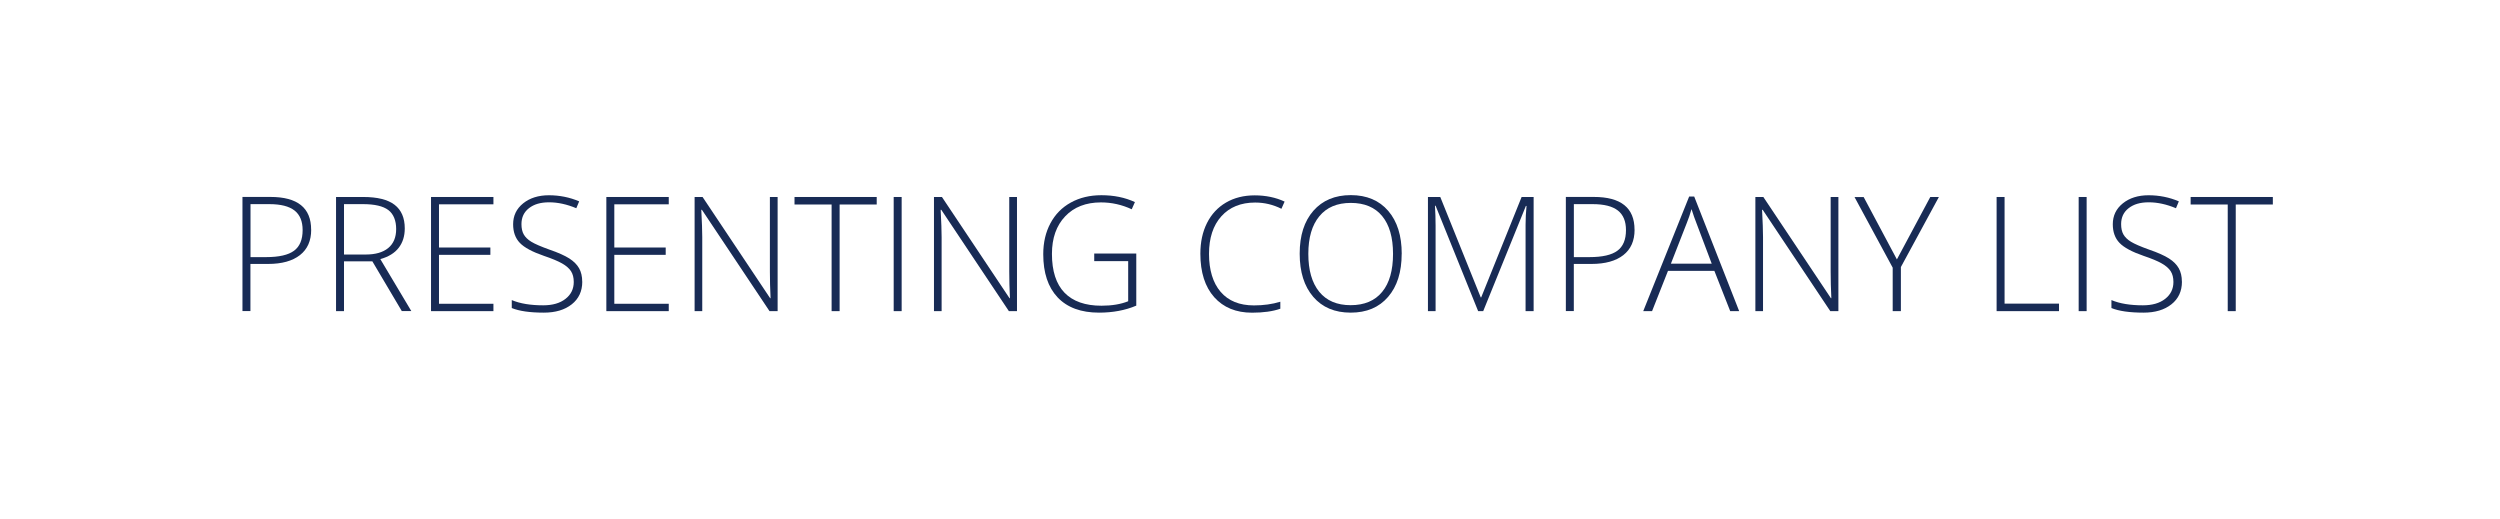 <?xml version="1.0" encoding="UTF-8"?>
<svg id="Layer_2" data-name="Layer 2" xmlns="http://www.w3.org/2000/svg" viewBox="0 0 549.27 114.06">
  <defs>
    <style>
      .cls-1 {
        fill: #fff;
      }

      .cls-2 {
        fill: #182b55;
      }
    </style>
  </defs>
  <g id="Layer_1-2" data-name="Layer 1">
    <g>
      <rect class="cls-1" width="549.27" height="114.06"/>
      <g>
        <path class="cls-2" d="M68.37,50.48c0,2.42-.82,4.28-2.47,5.57-1.65,1.29-3.98,1.94-7,1.94h-3.88v10.36h-1.75v-25.08h6.14c5.97,0,8.95,2.4,8.95,7.2ZM55.03,56.49h3.45c2.82,0,4.87-.47,6.12-1.4,1.26-.93,1.89-2.44,1.89-4.54,0-1.93-.59-3.36-1.78-4.3-1.19-.93-3.03-1.4-5.52-1.4h-4.15v11.63Z"/>
        <path class="cls-2" d="M75.58,57.43v10.93h-1.75v-25.08h5.97c3.11,0,5.41.57,6.9,1.72,1.49,1.15,2.23,2.88,2.23,5.19,0,1.68-.44,3.1-1.33,4.25-.89,1.16-2.23,1.98-4.04,2.49l6.81,11.42h-2.09l-6.47-10.93h-6.23ZM75.58,55.92h4.79c2.12,0,3.76-.47,4.92-1.42s1.75-2.34,1.75-4.18-.57-3.3-1.72-4.17-3.01-1.3-5.59-1.3h-4.15v11.06Z"/>
        <path class="cls-2" d="M108.41,68.36h-13.71v-25.08h13.71v1.61h-11.96v9.49h11.29v1.61h-11.29v10.75h11.96v1.61Z"/>
        <path class="cls-2" d="M127.93,61.89c0,2.09-.77,3.75-2.31,4.97-1.54,1.22-3.58,1.83-6.13,1.83-3.06,0-5.41-.34-7.05-1.01v-1.75c1.81.77,4.11,1.15,6.91,1.15,2.06,0,3.69-.47,4.9-1.42,1.21-.94,1.81-2.18,1.81-3.71,0-.95-.2-1.73-.6-2.36-.4-.62-1.05-1.19-1.96-1.71-.9-.51-2.23-1.07-3.98-1.66-2.56-.88-4.33-1.83-5.31-2.86-.98-1.02-1.47-2.39-1.47-4.09,0-1.88.73-3.4,2.2-4.59,1.47-1.18,3.36-1.78,5.67-1.78s4.57.45,6.64,1.34l-.63,1.51c-2.08-.87-4.07-1.3-5.97-1.3s-3.33.43-4.43,1.29-1.65,2.02-1.65,3.5c0,.93.17,1.69.51,2.28.34.59.89,1.13,1.66,1.6.77.47,2.08,1.04,3.94,1.71,1.96.67,3.42,1.33,4.41,1.96.98.63,1.7,1.36,2.15,2.16.45.81.68,1.78.68,2.92Z"/>
        <path class="cls-2" d="M146.93,68.36h-13.71v-25.08h13.71v1.61h-11.96v9.49h11.29v1.61h-11.29v10.75h11.96v1.61Z"/>
        <path class="cls-2" d="M170.84,68.36h-1.77l-14.85-22.26h-.14c.14,2.65.21,4.65.21,6v16.26h-1.68v-25.08h1.75l14.84,22.23h.1c-.1-2.06-.15-4.01-.15-5.87v-16.36h1.7v25.08Z"/>
        <path class="cls-2" d="M184.48,68.36h-1.77v-23.43h-8.15v-1.65h18.06v1.65h-8.15v23.43Z"/>
        <path class="cls-2" d="M196.35,68.36v-25.08h1.75v25.08h-1.75Z"/>
        <path class="cls-2" d="M223.43,68.36h-1.77l-14.85-22.26h-.14c.14,2.65.21,4.65.21,6v16.26h-1.68v-25.08h1.75l14.84,22.23h.1c-.1-2.06-.15-4.01-.15-5.87v-16.36h1.7v25.08Z"/>
        <path class="cls-2" d="M240.4,55.71h9.25v11.44c-2.42,1.03-5.15,1.54-8.18,1.54-3.96,0-6.99-1.12-9.1-3.35-2.11-2.24-3.16-5.4-3.16-9.49,0-2.55.52-4.81,1.57-6.78s2.54-3.5,4.49-4.57c1.95-1.08,4.19-1.61,6.72-1.61,2.73,0,5.19.5,7.36,1.51l-.7,1.58c-2.17-1.01-4.43-1.51-6.76-1.51-3.3,0-5.93,1.02-7.86,3.06-1.94,2.04-2.91,4.79-2.91,8.26,0,3.77.92,6.61,2.76,8.52,1.84,1.9,4.55,2.86,8.11,2.86,2.31,0,4.27-.33,5.88-.98v-8.82h-7.46v-1.65Z"/>
        <path class="cls-2" d="M275.77,44.5c-3.14,0-5.62,1.01-7.43,3.02s-2.71,4.77-2.71,8.27.85,6.36,2.56,8.34c1.7,1.98,4.14,2.97,7.31,2.97,2.1,0,4.04-.27,5.8-.81v1.54c-1.66.58-3.73.87-6.21.87-3.52,0-6.29-1.14-8.32-3.41-2.02-2.28-3.04-5.46-3.04-9.54,0-2.55.48-4.8,1.45-6.74.97-1.94,2.36-3.44,4.17-4.5s3.92-1.59,6.32-1.59,4.64.46,6.57,1.37l-.7,1.58c-1.83-.92-3.75-1.37-5.76-1.37Z"/>
        <path class="cls-2" d="M307.96,55.78c0,3.98-.99,7.13-2.98,9.44-1.99,2.32-4.73,3.47-8.23,3.47s-6.23-1.16-8.22-3.47c-1.99-2.32-2.98-5.47-2.98-9.48s1-7.13,3.01-9.43c2.01-2.29,4.75-3.44,8.22-3.44s6.24,1.15,8.22,3.46c1.98,2.3,2.97,5.45,2.97,9.44ZM287.45,55.78c0,3.59.8,6.37,2.4,8.33s3.9,2.94,6.9,2.94,5.33-.97,6.92-2.92c1.6-1.94,2.39-4.73,2.39-8.35s-.8-6.38-2.39-8.31-3.89-2.89-6.89-2.89-5.29.97-6.9,2.92c-1.62,1.94-2.43,4.71-2.43,8.28Z"/>
        <path class="cls-2" d="M324.76,68.36l-9.35-23.16h-.14c.09,1.42.14,2.87.14,4.36v18.8h-1.68v-25.08h2.71l8.89,22.06h.1l8.88-22.06h2.64v25.08h-1.77v-19c0-1.33.07-2.7.21-4.12h-.14l-9.38,23.12h-1.11Z"/>
        <path class="cls-2" d="M359.13,50.48c0,2.42-.82,4.28-2.47,5.57-1.65,1.29-3.98,1.94-7,1.94h-3.88v10.36h-1.75v-25.08h6.14c5.97,0,8.95,2.4,8.95,7.2ZM345.78,56.49h3.45c2.82,0,4.87-.47,6.12-1.4,1.26-.93,1.89-2.44,1.89-4.54,0-1.93-.59-3.36-1.78-4.3-1.19-.93-3.03-1.4-5.52-1.4h-4.15v11.63Z"/>
        <path class="cls-2" d="M376.66,59.51h-10.19l-3.5,8.85h-1.94l10.09-25.18h1.11l9.88,25.18h-1.97l-3.48-8.85ZM367.11,57.93h8.97l-3.41-9.04c-.29-.71-.63-1.69-1.03-2.95-.31,1.1-.65,2.09-1.01,2.98l-3.52,9.01Z"/>
        <path class="cls-2" d="M403.9,68.36h-1.77l-14.85-22.26h-.14c.14,2.65.21,4.65.21,6v16.26h-1.68v-25.08h1.75l14.84,22.23h.1c-.1-2.06-.15-4.01-.15-5.87v-16.36h1.7v25.08Z"/>
        <path class="cls-2" d="M416.76,57l7.34-13.72h1.89l-8.35,15.39v9.69h-1.8v-9.55l-8.39-15.52h2.01l7.31,13.72Z"/>
        <path class="cls-2" d="M438.67,68.36v-25.08h1.75v23.43h11.96v1.65h-13.71Z"/>
        <path class="cls-2" d="M456.7,68.36v-25.08h1.75v25.08h-1.75Z"/>
        <path class="cls-2" d="M479.39,61.89c0,2.09-.77,3.75-2.31,4.97-1.54,1.22-3.58,1.83-6.13,1.83-3.06,0-5.41-.34-7.05-1.01v-1.75c1.81.77,4.11,1.15,6.91,1.15,2.06,0,3.69-.47,4.9-1.42s1.81-2.18,1.81-3.71c0-.95-.2-1.73-.6-2.36-.4-.62-1.05-1.19-1.96-1.71s-2.23-1.07-3.98-1.66c-2.56-.88-4.33-1.83-5.31-2.86-.98-1.02-1.47-2.39-1.47-4.09,0-1.88.73-3.4,2.2-4.59,1.47-1.18,3.36-1.78,5.67-1.78s4.57.45,6.64,1.34l-.63,1.51c-2.08-.87-4.07-1.3-5.97-1.3s-3.33.43-4.43,1.29-1.65,2.02-1.65,3.5c0,.93.17,1.69.51,2.28.34.59.89,1.13,1.66,1.6.77.47,2.08,1.04,3.94,1.71,1.96.67,3.42,1.33,4.41,1.96s1.7,1.36,2.15,2.16c.45.81.68,1.78.68,2.92Z"/>
        <path class="cls-2" d="M491.22,68.36h-1.77v-23.43h-8.15v-1.65h18.06v1.65h-8.15v23.43Z"/>
      </g>
    </g>
  </g>
</svg>